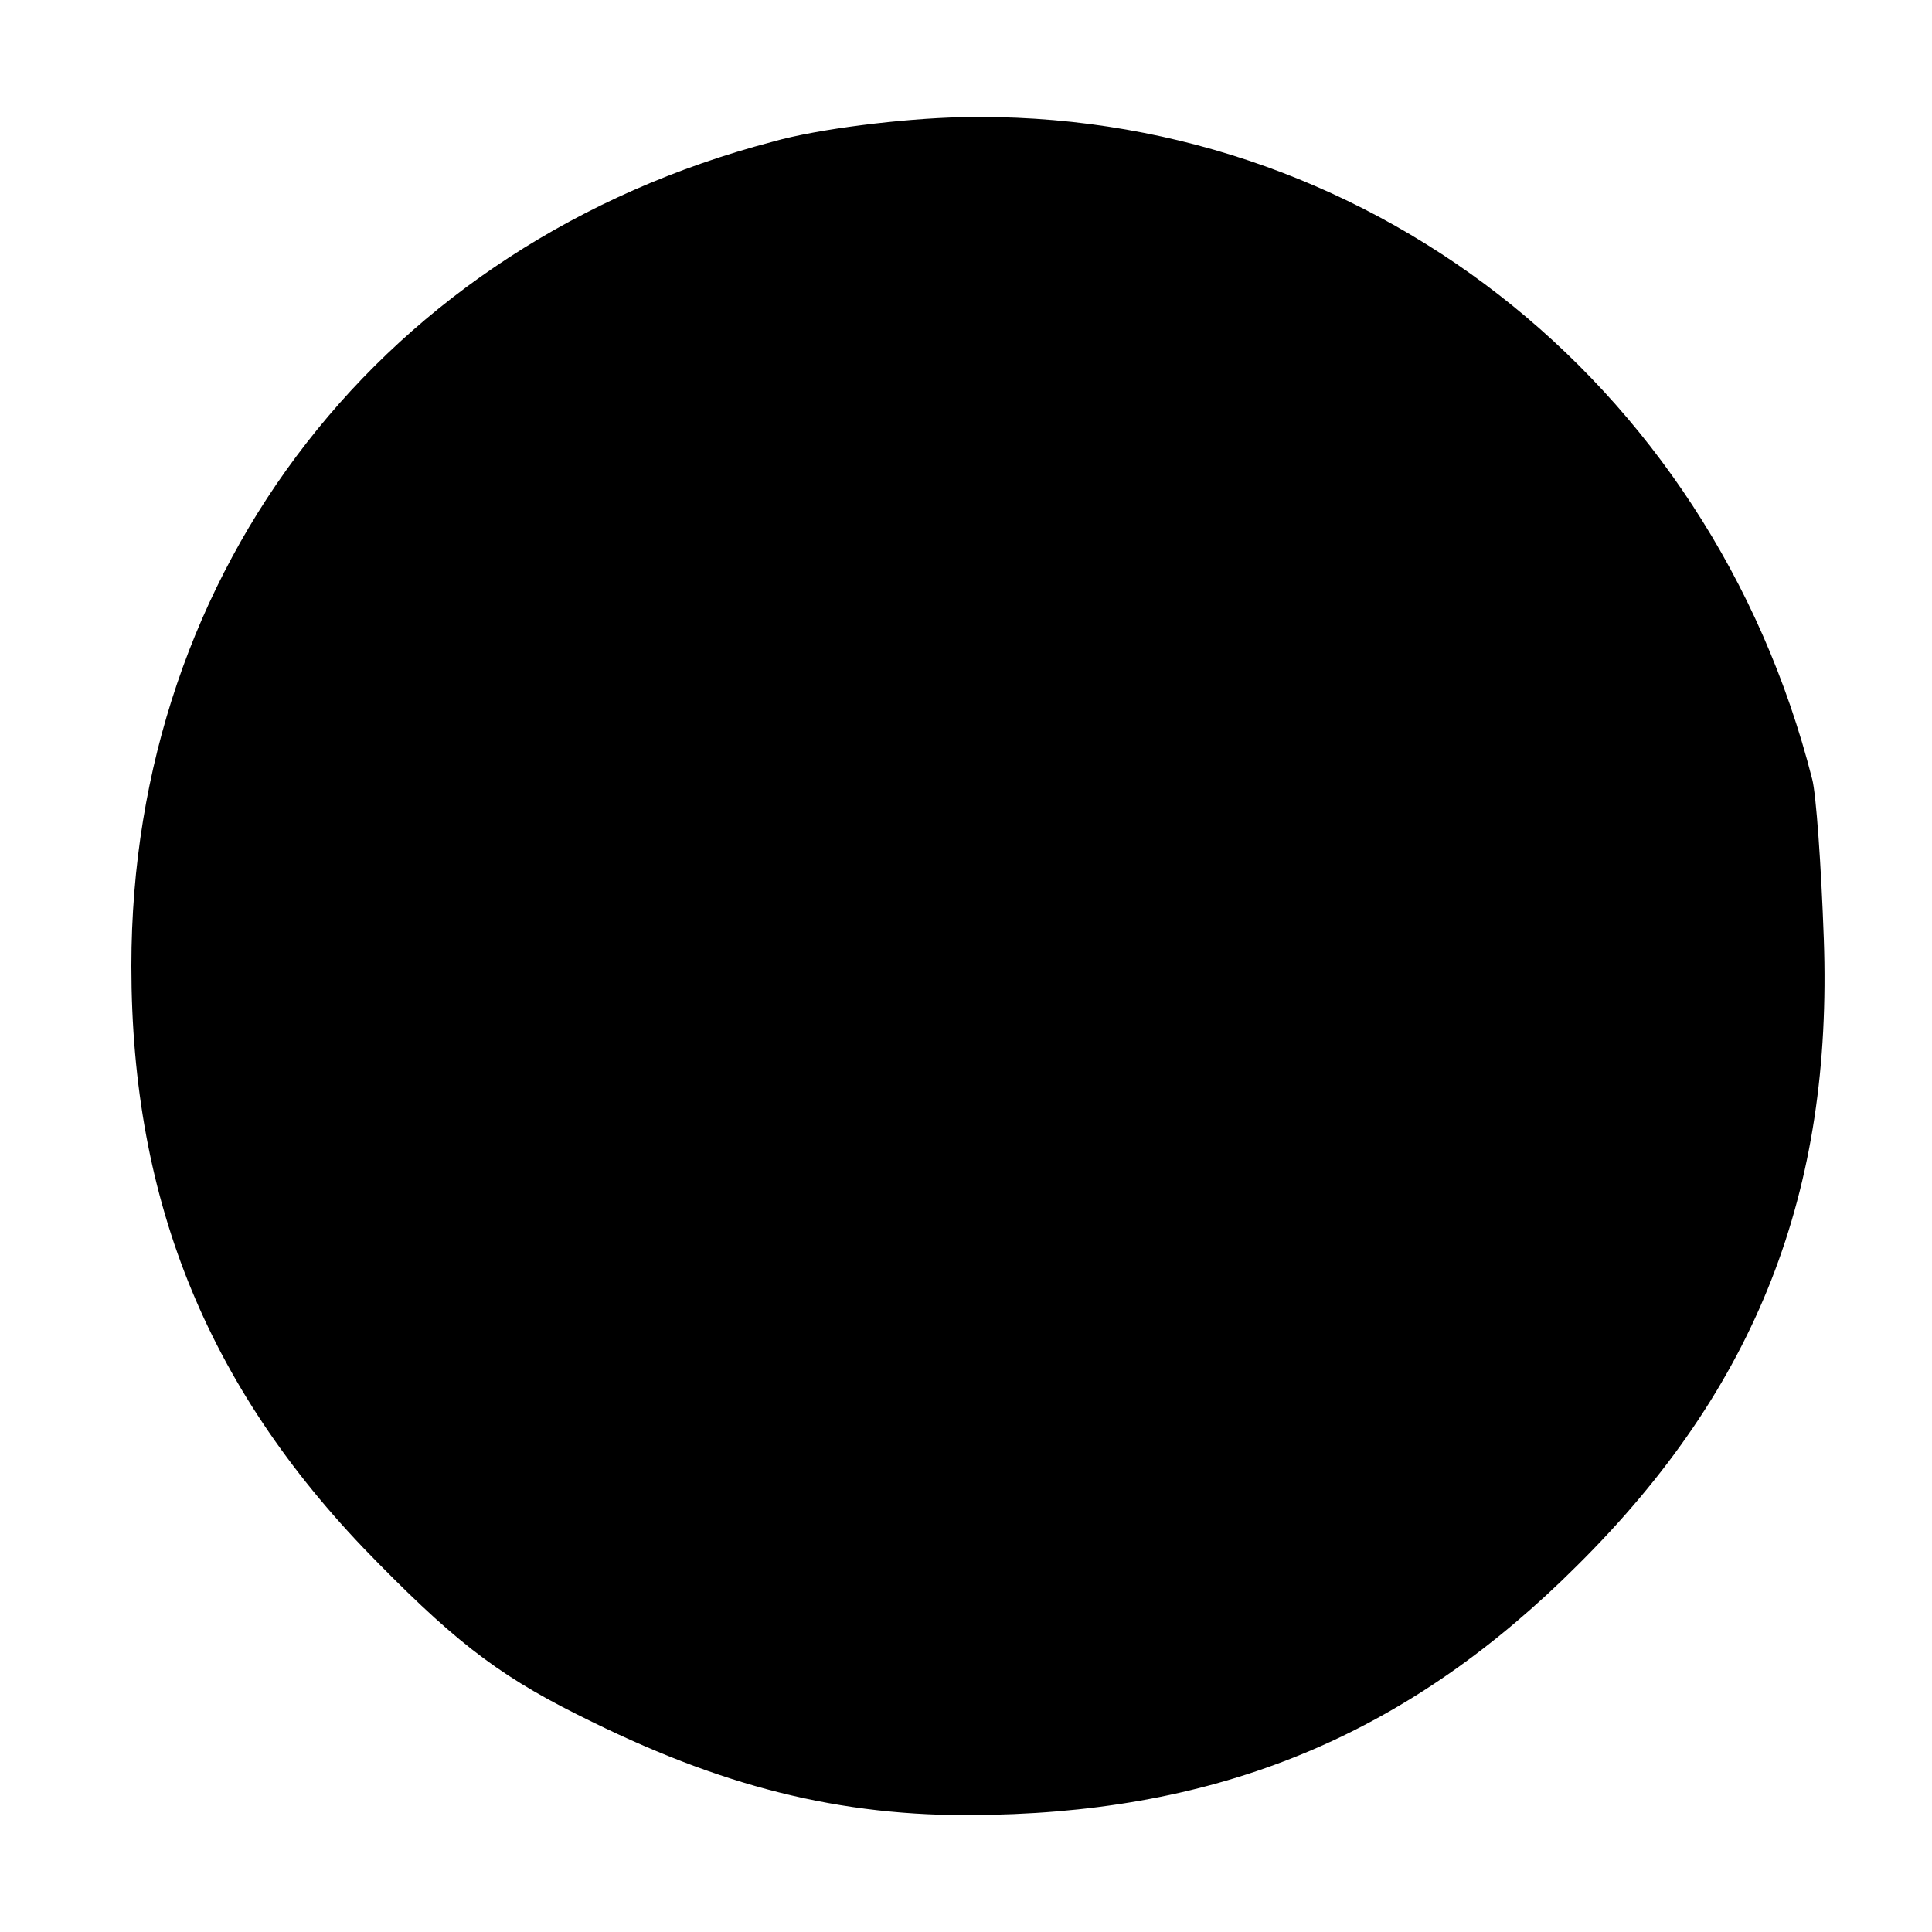 <?xml version="1.0" standalone="no"?>
<!DOCTYPE svg PUBLIC "-//W3C//DTD SVG 20010904//EN"
 "http://www.w3.org/TR/2001/REC-SVG-20010904/DTD/svg10.dtd">
<svg version="1.0" xmlns="http://www.w3.org/2000/svg"
 width="150pt" height="150pt" viewBox="0 0 150 150"
 preserveAspectRatio="xMidYMid meet">
<g transform="translate(0,150) scale(0.1,-0.1)"
fill="#000000" stroke="none">
<path d="M600 1390 c-301 -79 -498 -331 -498 -640 0 -185 61 -332 192 -464 64
-65 98 -90 166 -123 108 -53 201 -75 310 -72 184 4 326 65 455 194 139 138
198 290 191 486 -2 57 -6 113 -9 124 -79 311 -350 521 -661 514 -45 -1 -111
-9 -146 -19z"/>
</g>
</svg>
